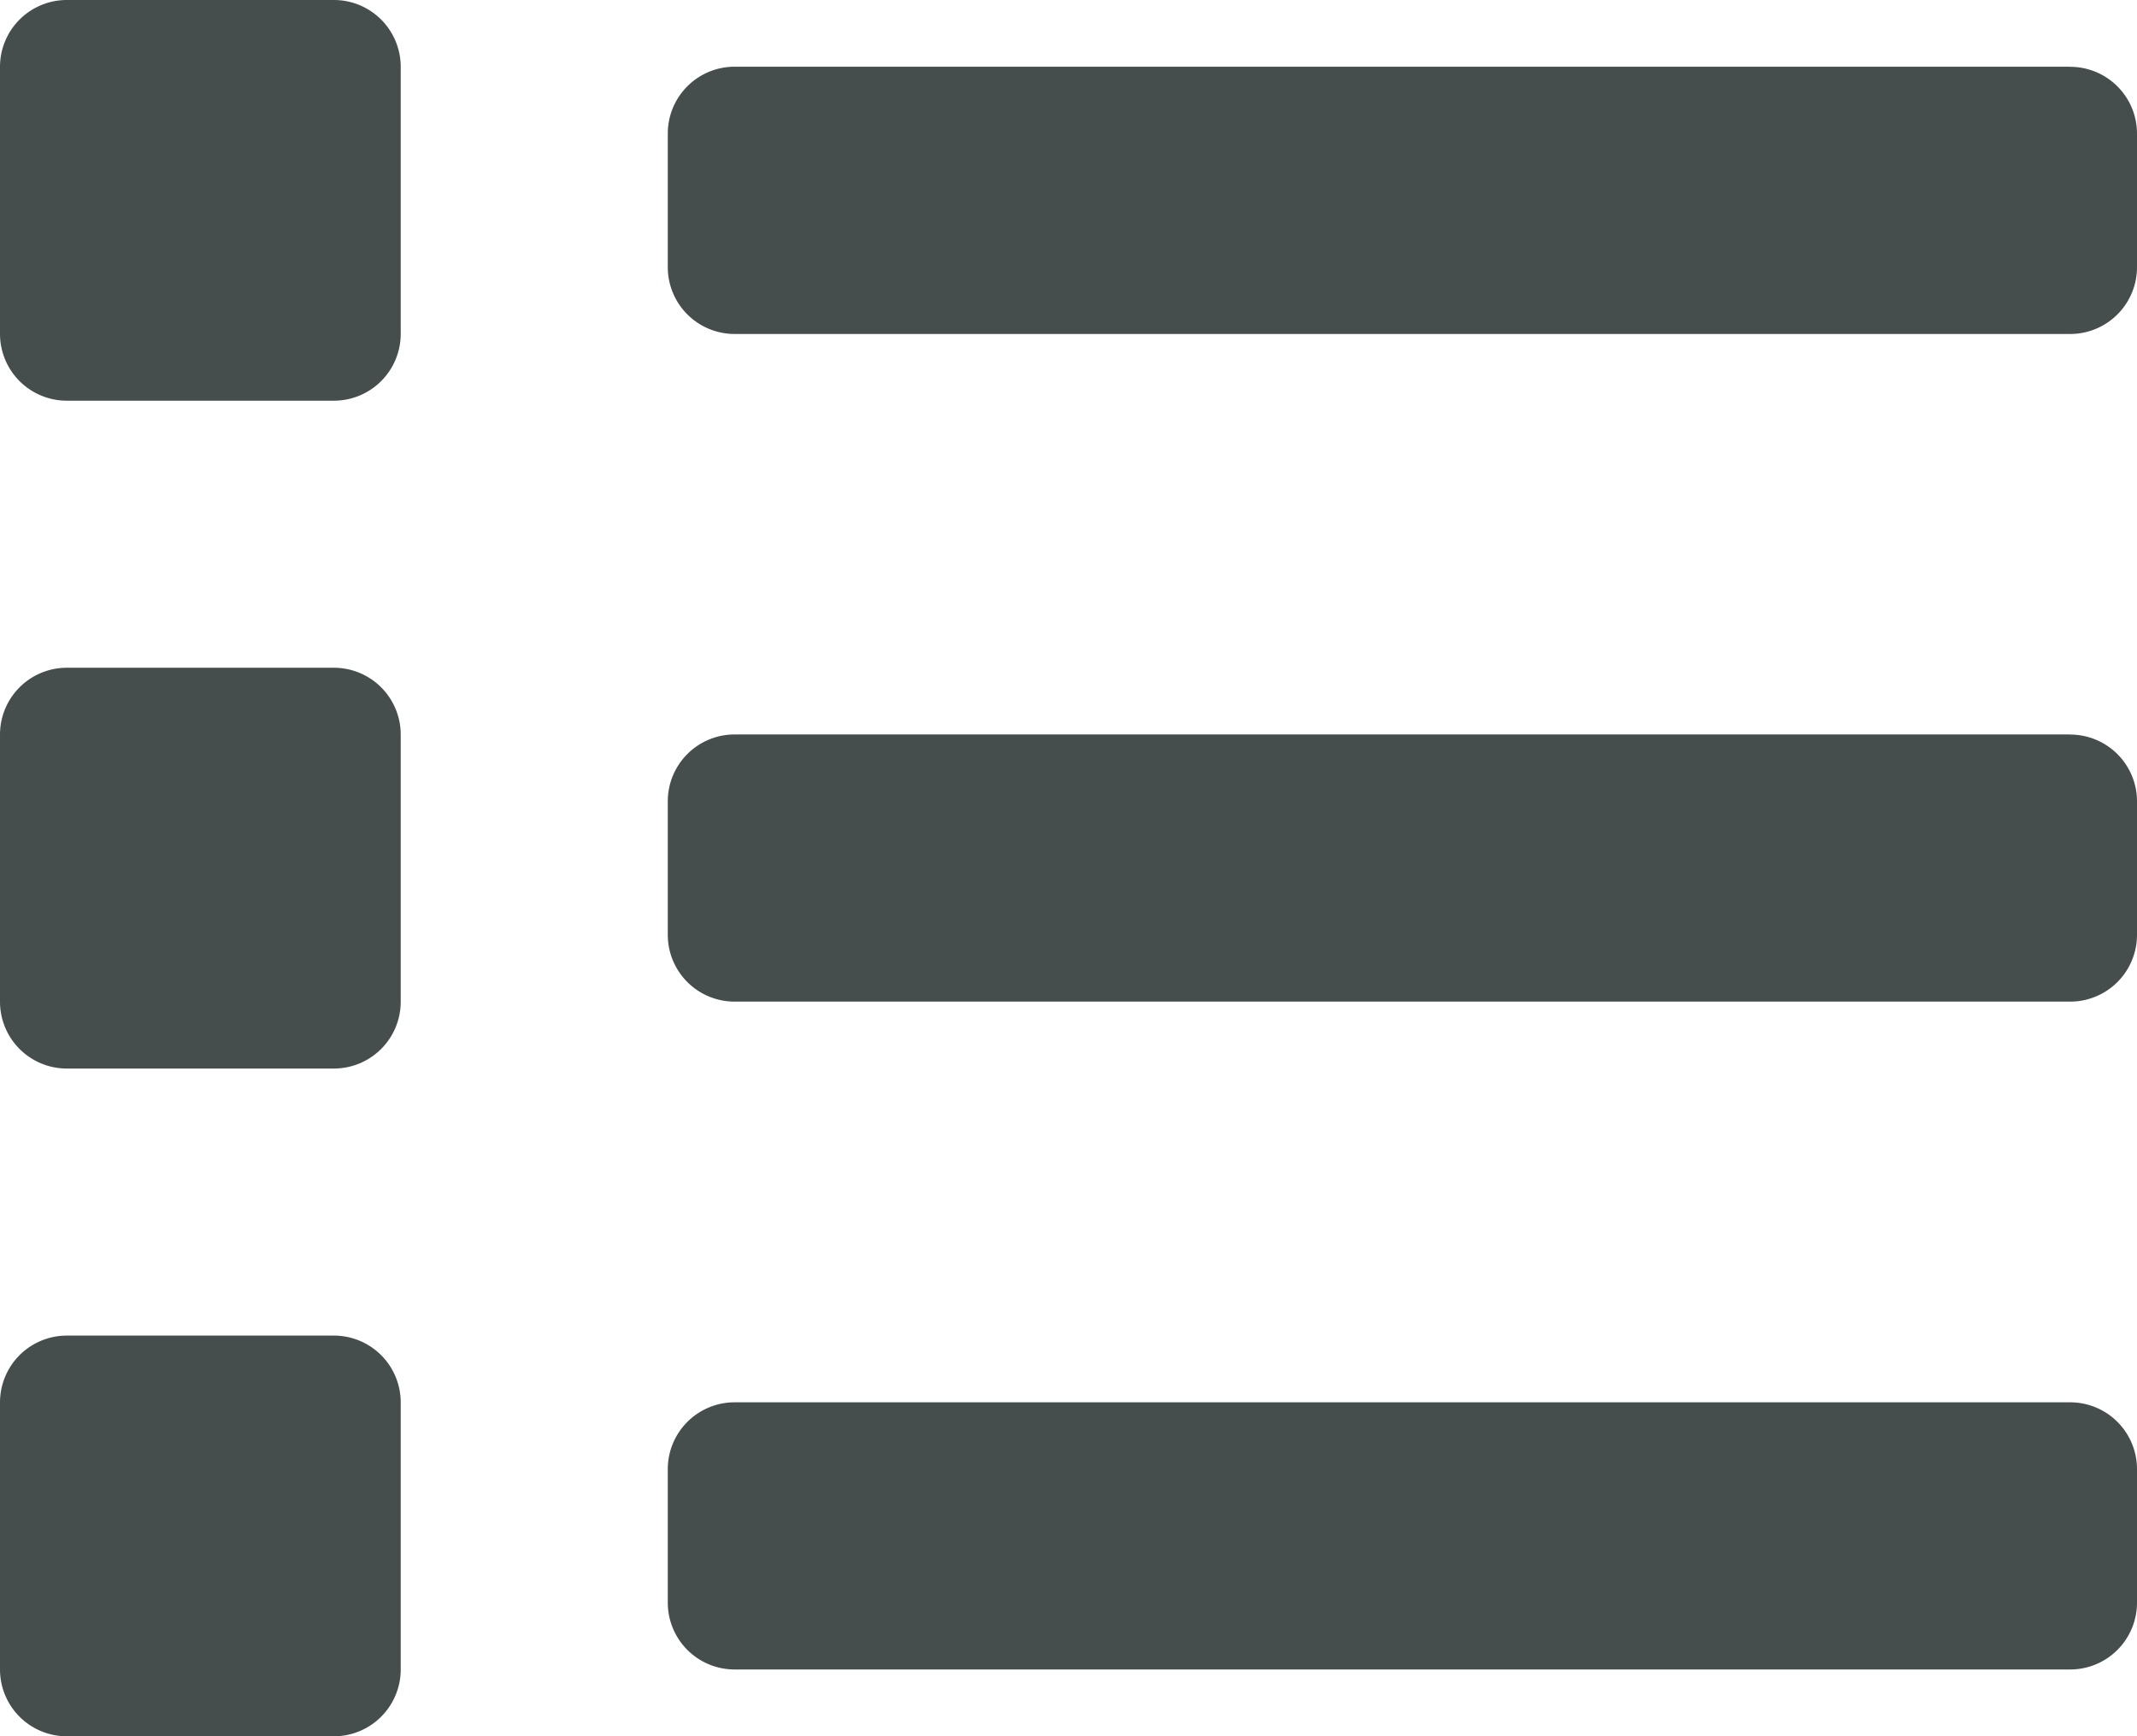 <svg xmlns="http://www.w3.org/2000/svg" width="21.044" height="17.098" viewBox="0 0 21.044 17.098">
  <path id="Icon_awesome-list" data-name="Icon awesome-list" d="M3.288,16.528H.658A.658.658,0,0,0,0,17.185v2.631a.658.658,0,0,0,.658.658H3.288a.658.658,0,0,0,.658-.658V17.185A.658.658,0,0,0,3.288,16.528Zm0-13.153H.658A.658.658,0,0,0,0,4.033V6.663a.658.658,0,0,0,.658.658H3.288a.658.658,0,0,0,.658-.658V4.033A.658.658,0,0,0,3.288,3.375Zm0,6.576H.658A.658.658,0,0,0,0,10.609v2.631a.658.658,0,0,0,.658.658H3.288a.658.658,0,0,0,.658-.658V10.609A.658.658,0,0,0,3.288,9.951Zm17.1,7.234H7.234a.658.658,0,0,0-.658.658v1.315a.658.658,0,0,0,.658.658H20.386a.658.658,0,0,0,.658-.658V17.843A.658.658,0,0,0,20.386,17.185Zm0-13.153H7.234a.658.658,0,0,0-.658.658V6.006a.658.658,0,0,0,.658.658H20.386a.658.658,0,0,0,.658-.658V4.69A.658.658,0,0,0,20.386,4.033Zm0,6.576H7.234a.658.658,0,0,0-.658.658v1.315a.658.658,0,0,0,.658.658H20.386a.658.658,0,0,0,.658-.658V11.267A.658.658,0,0,0,20.386,10.609Z" transform="translate(0 -3.375)" fill="#464d4d"/>
</svg>
